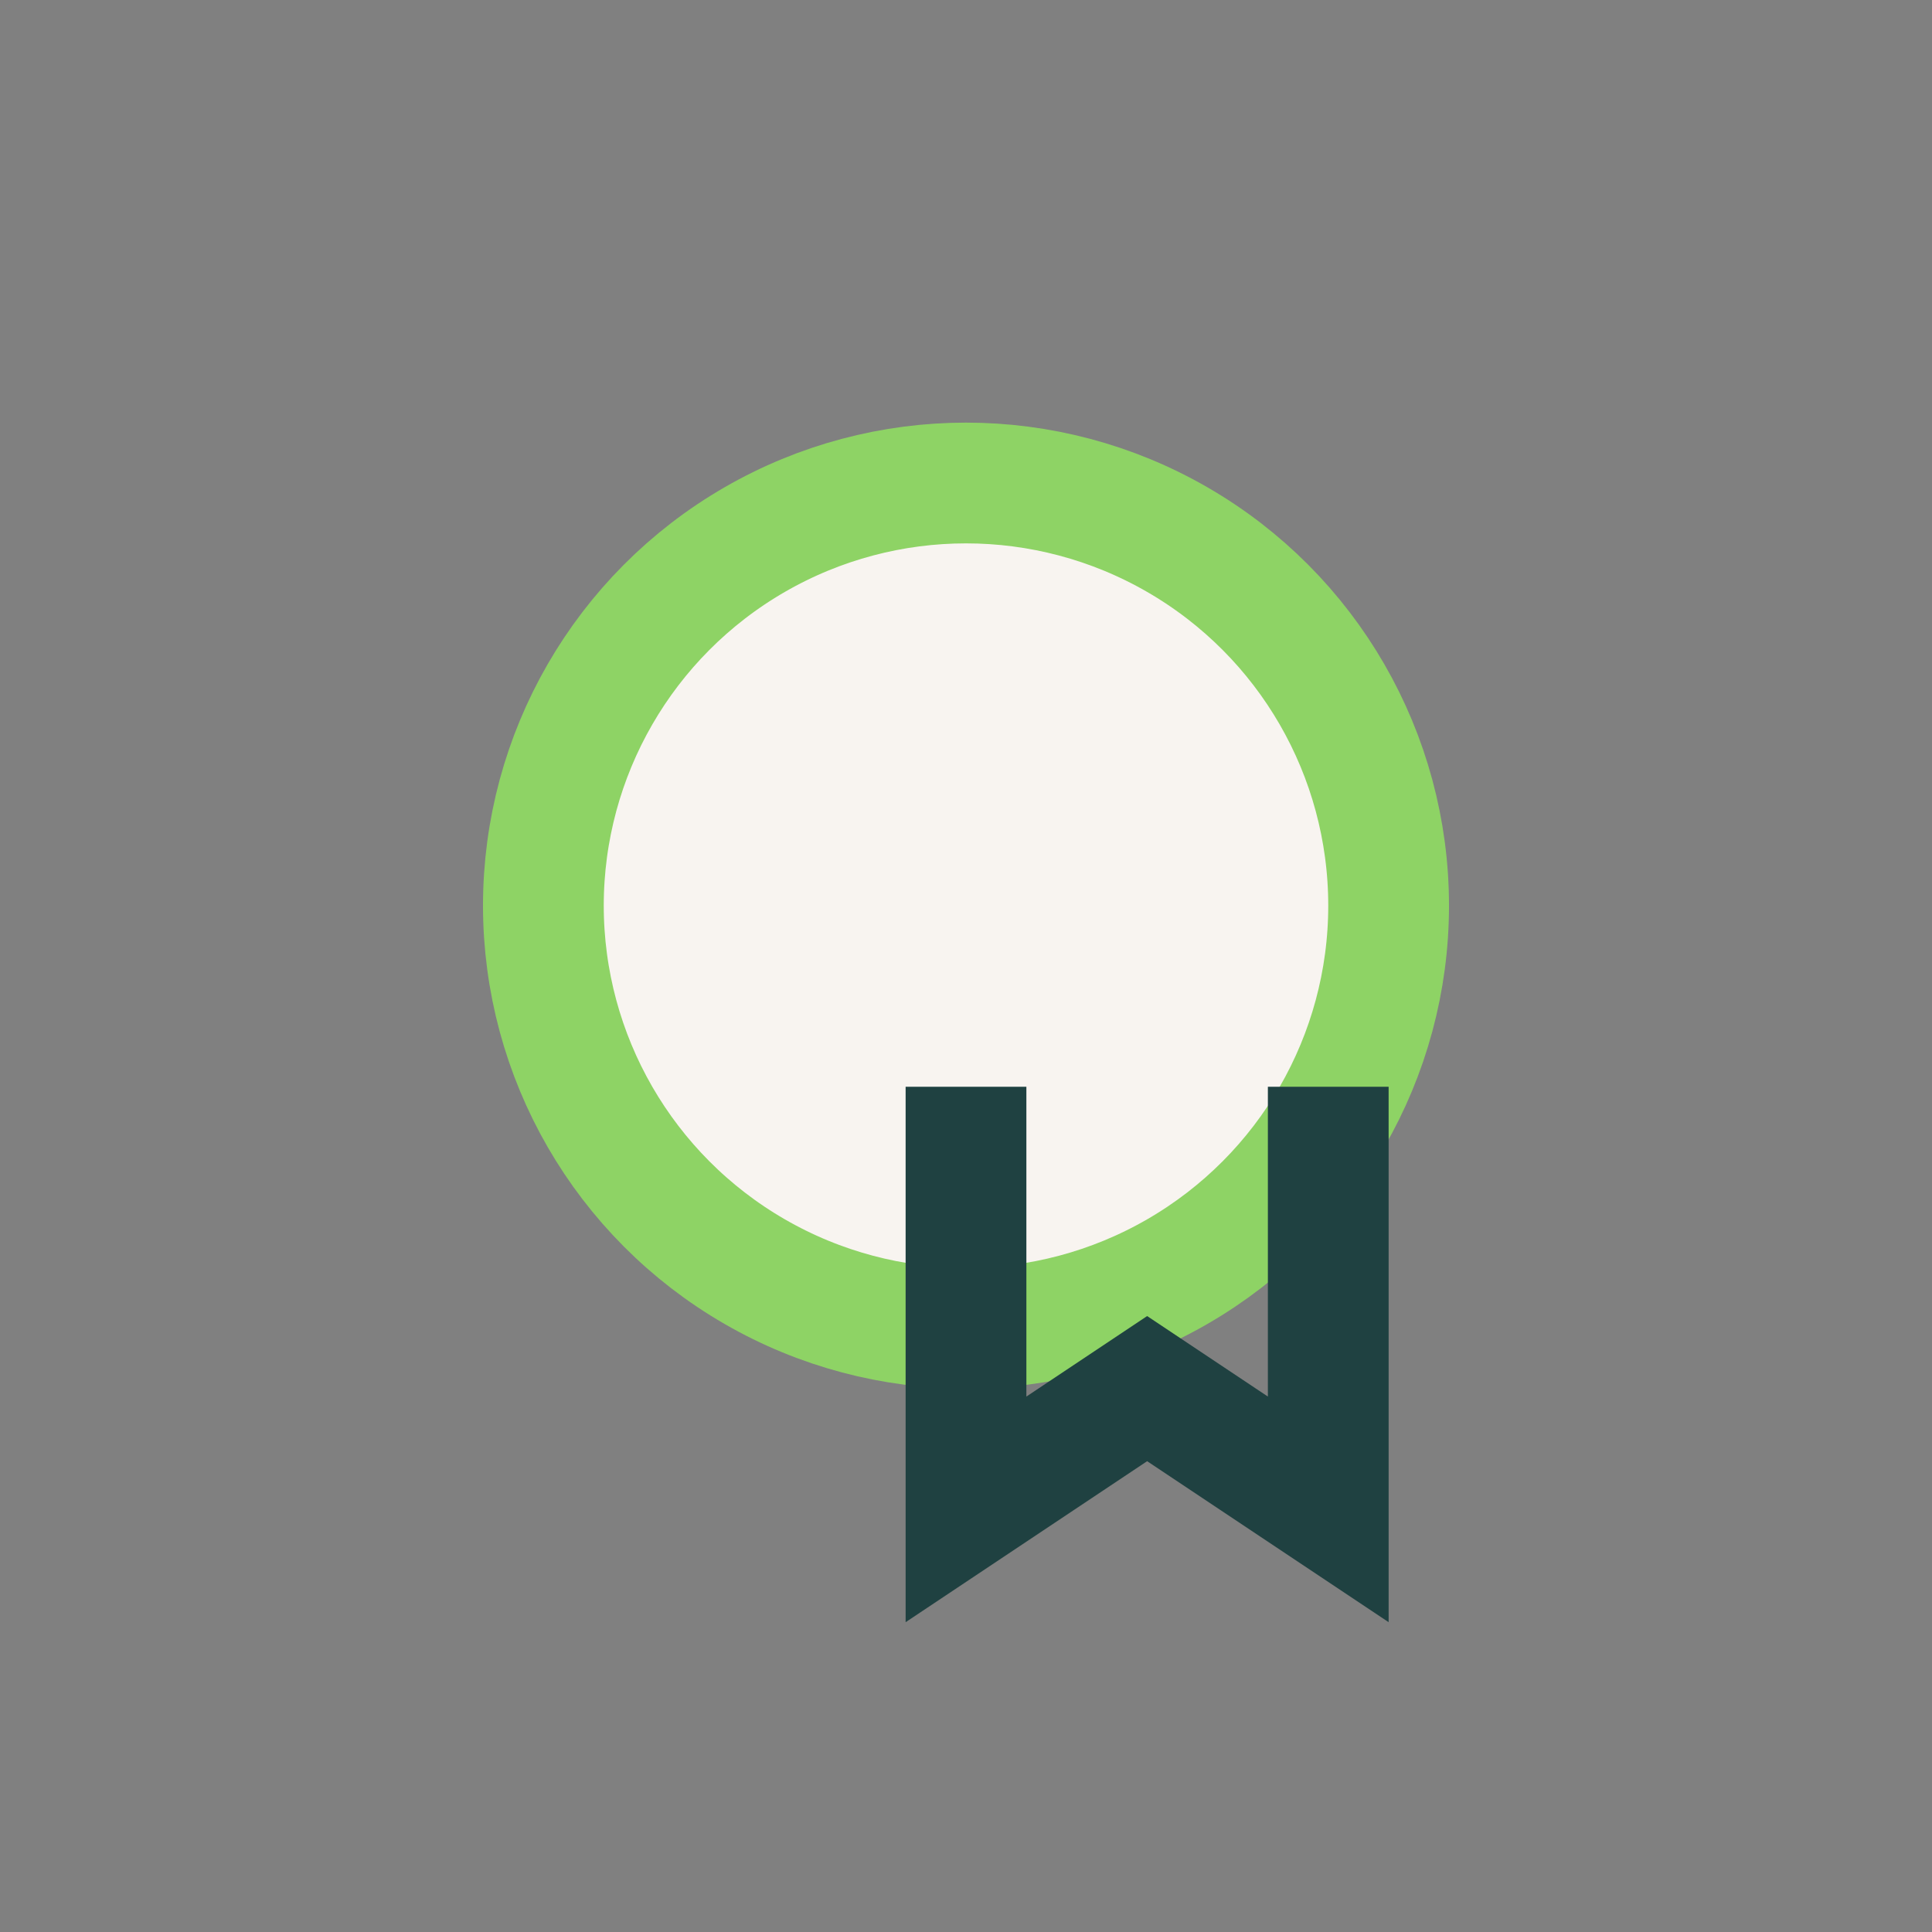 <?xml version="1.0" encoding="UTF-8"?>
<svg xmlns="http://www.w3.org/2000/svg" width="32" height="32" viewBox="0 0 32 32"><rect x="0" y="0" width="32" height="32" fill="#808080" stroke="none"/><circle cx="16" cy="15" r="7" fill="#F8F4F0" stroke="#8ED365" stroke-width="2"/><path d="M16 18v7l3-2 3 2v-7" stroke="#1F4141" stroke-width="2" fill="none"/></svg>